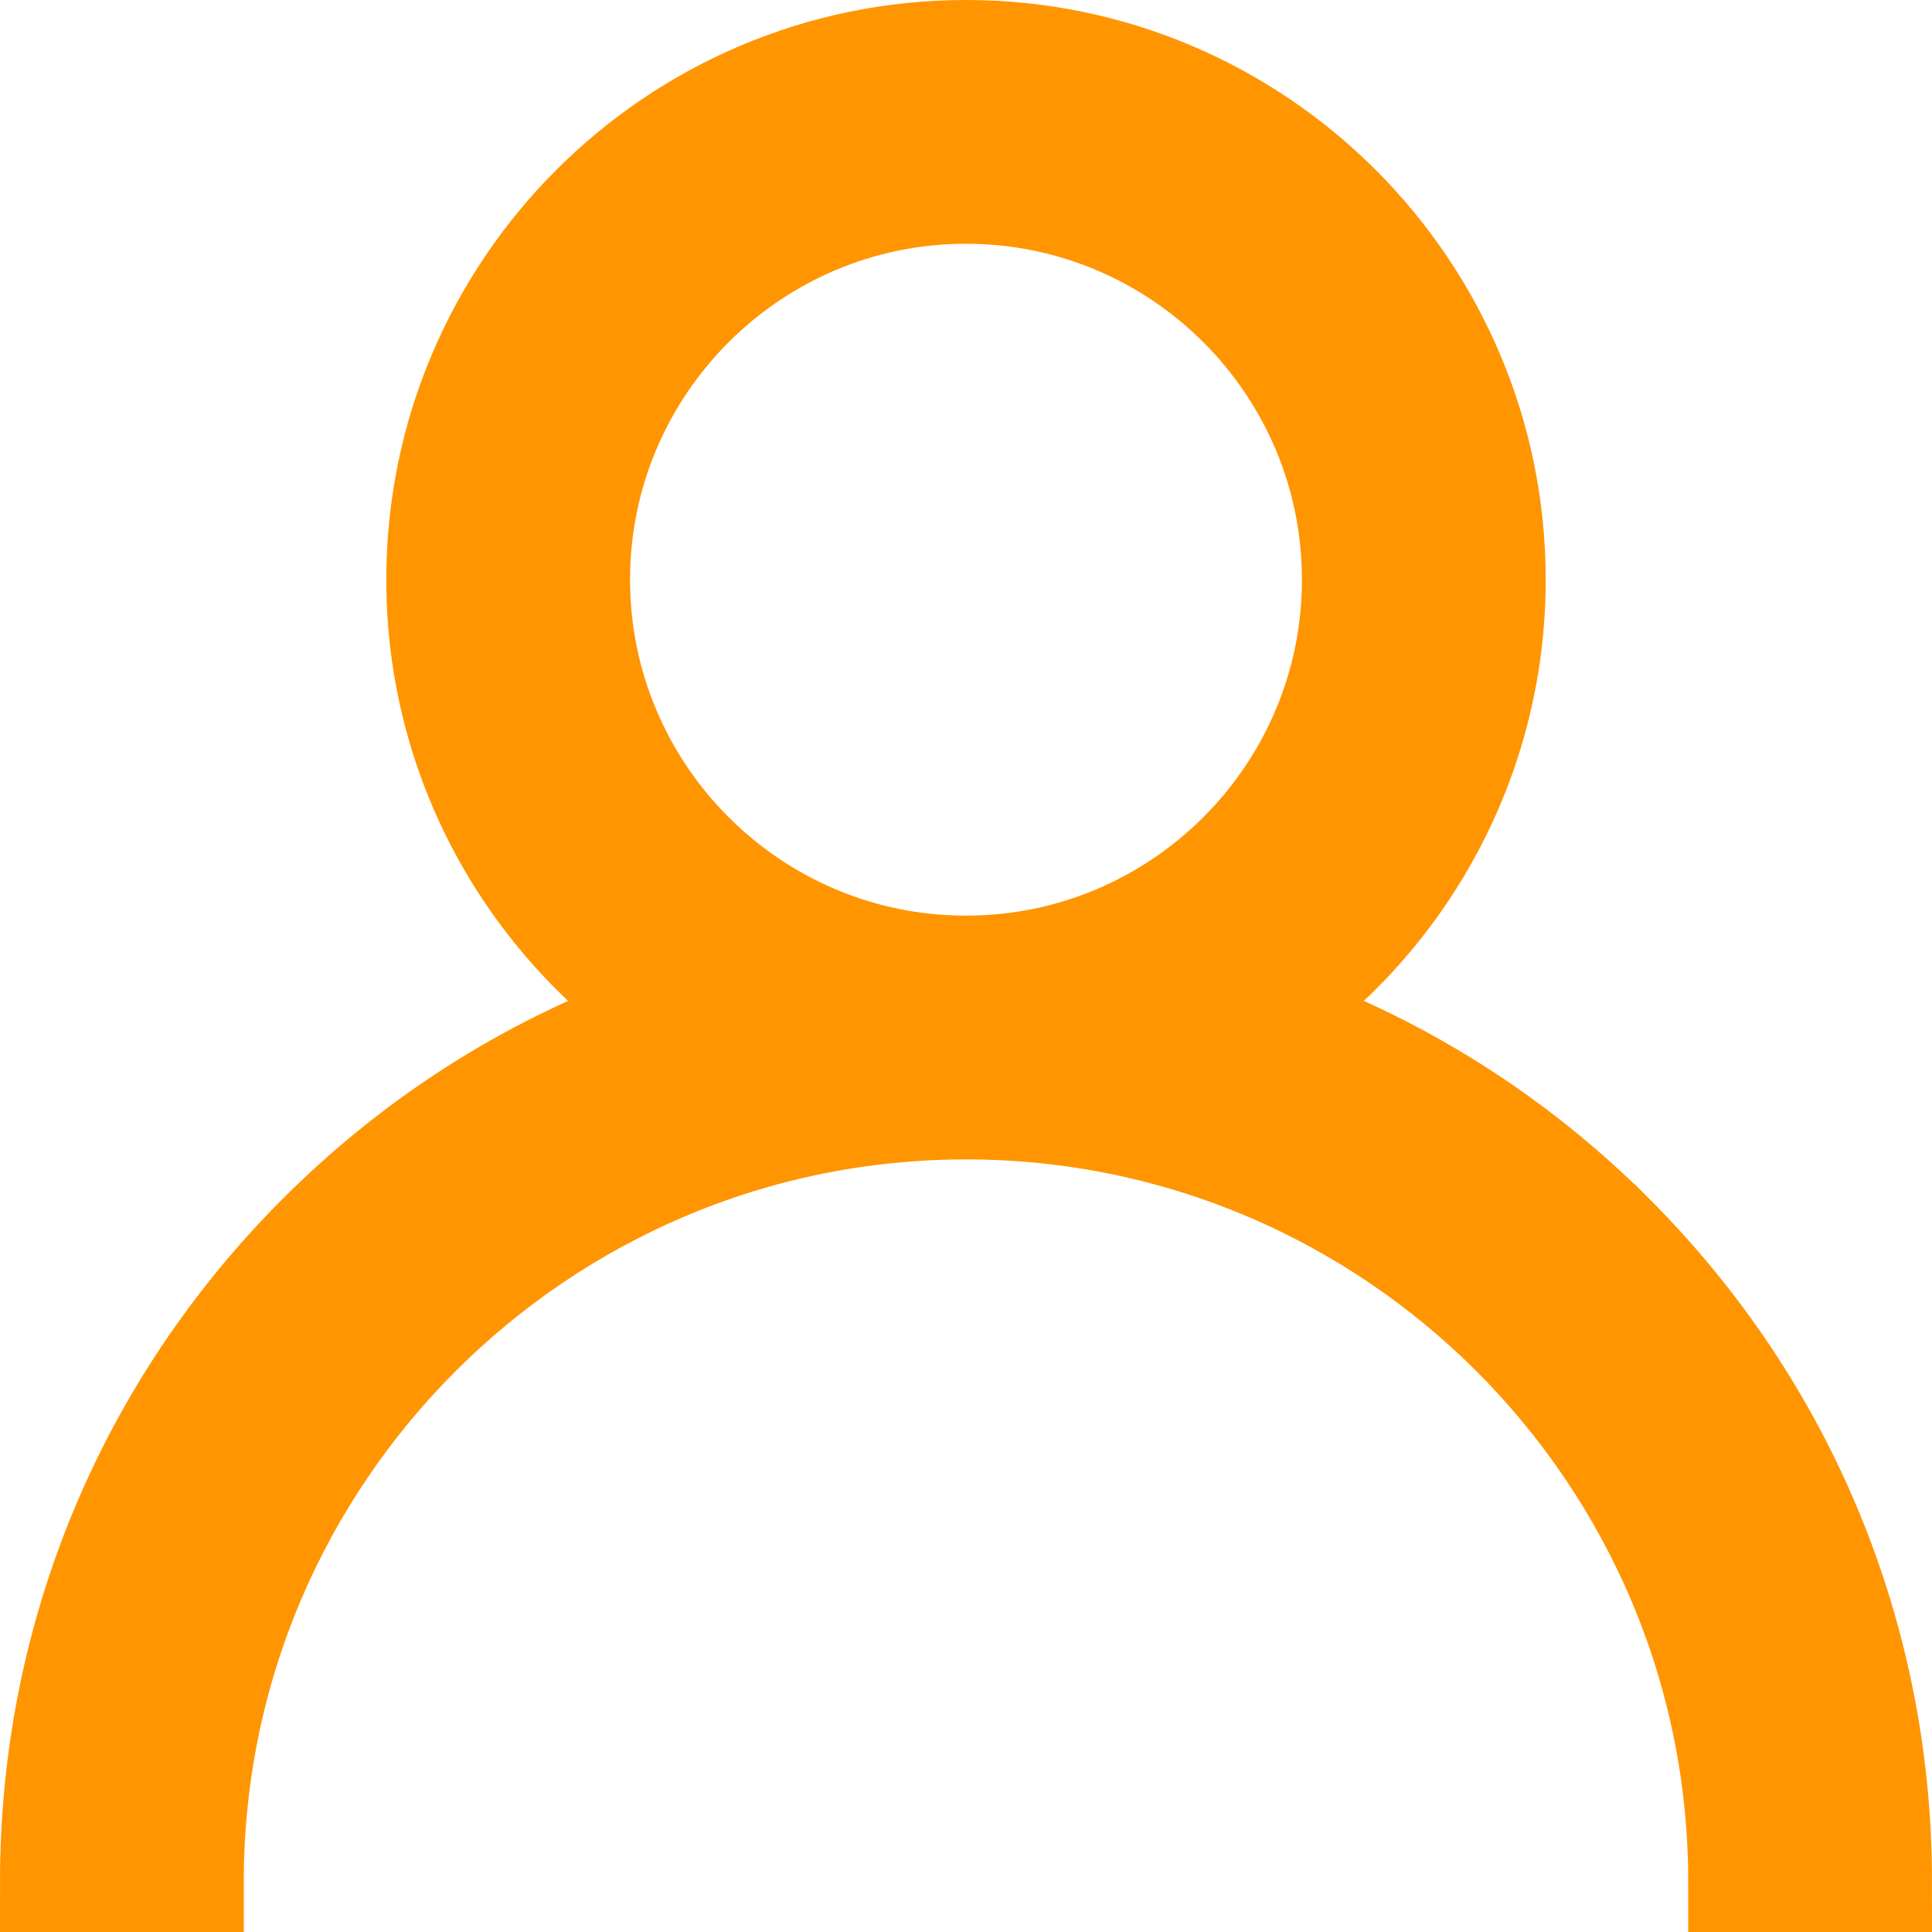 <?xml version="1.0" encoding="UTF-8"?>
<!DOCTYPE svg PUBLIC "-//W3C//DTD SVG 1.1//EN" "http://www.w3.org/Graphics/SVG/1.1/DTD/svg11.dtd">
<!-- Creator: CorelDRAW -->
<svg xmlns="http://www.w3.org/2000/svg" xml:space="preserve" width="19.188mm" height="19.188mm" version="1.1" style="shape-rendering:geometricPrecision; text-rendering:geometricPrecision; image-rendering:optimizeQuality; fill-rule:evenodd; clip-rule:evenodd"
viewBox="0 0 396863 396863"
 xmlns:xlink="http://www.w3.org/1999/xlink"
 xmlns:xodm="http://www.corel.com/coreldraw/odm/2003">
 <defs>
  <style type="text/css">
   <![CDATA[
    .str0 {stroke:#FF9500;stroke-width:20683;stroke-miterlimit:22.926}
    .fil0 {fill:#FF9500}
   ]]>
  </style>
 </defs>
 <g id="Слой_x0020_1">
  <g id="_3002654839680">
   <g>
    <g>
     <path class="fil0 str0" d="M331431 253520c-20486,-20484 -44871,-35650 -71475,-44831 28494,-19624 47214,-52470 47214,-89607 0,-59961 -48780,-108740 -108740,-108740 -59959,0 -108738,48780 -108738,108740 0,37138 18720,69983 47214,89607 -26604,9181 -50987,24347 -71475,44831 -35524,35526 -55090,82761 -55090,133001l29390 0c0,-87508 71191,-158701 158699,-158701 87510,0 158701,71193 158701,158701l29390 0c0,-50240 -19566,-97475 -55090,-133001zm-133001 -55090c-43752,0 -79349,-35595 -79349,-79349 0,-43756 35597,-79351 79349,-79351 43754,0 79351,35595 79351,79351 0,43754 -35597,79349 -79351,79349z"/>
    </g>
   </g>
   <g>
   </g>
   <g>
   </g>
   <g>
   </g>
   <g>
   </g>
   <g>
   </g>
   <g>
   </g>
   <g>
   </g>
   <g>
   </g>
   <g>
   </g>
   <g>
   </g>
   <g>
   </g>
   <g>
   </g>
   <g>
   </g>
   <g>
   </g>
   <g>
   </g>
  </g>
 </g>
</svg>
